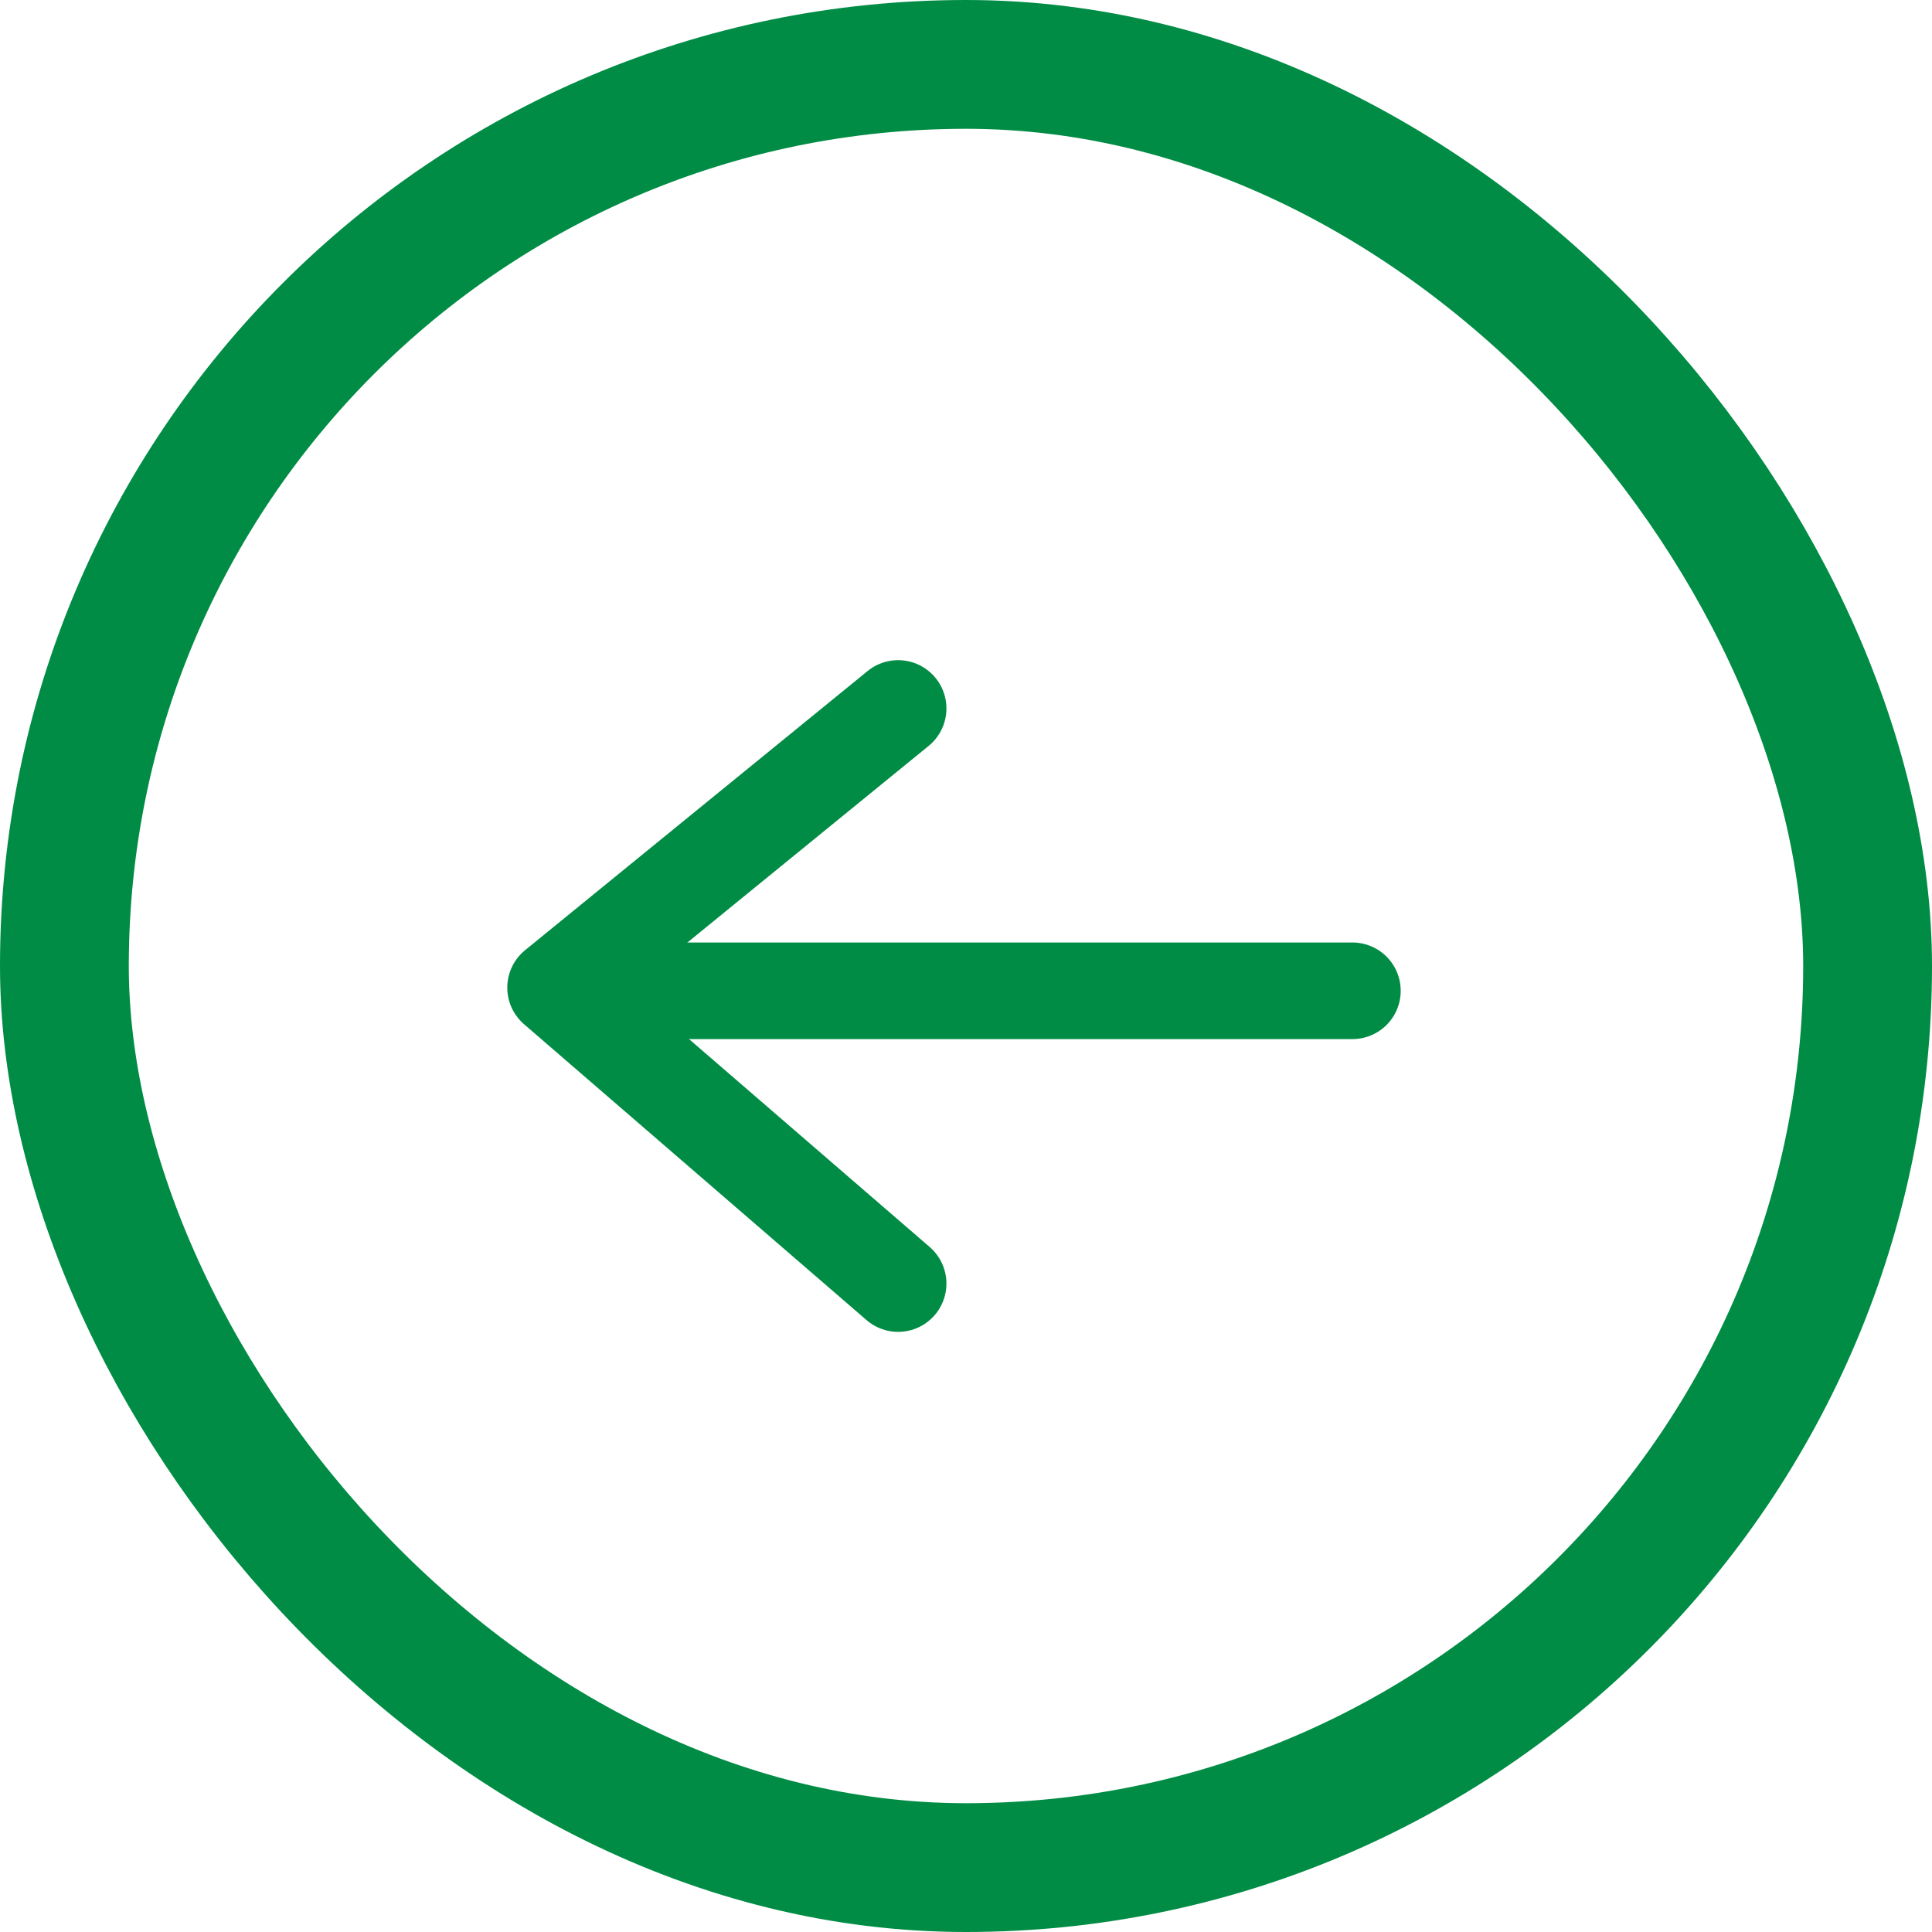 <svg xmlns="http://www.w3.org/2000/svg" width="30" height="30" viewBox="0 0 30 30"><defs><style>.a,.b,.c,.e{fill:none;}.a,.b,.c{stroke:#008c44;}.a{stroke-width:2px;}.b,.c{stroke-linecap:round;stroke-width:1.5px;}.c{stroke-linejoin:round;}.d{stroke:none;}</style></defs><g transform="translate(30 30) rotate(180)"><g class="a"><rect class="d" width="30" height="30" rx="15"/><rect class="e" x="1" y="1" width="28" height="28" rx="14"/></g><g transform="translate(9 10.07)"><line class="b" x2="10.5" transform="translate(0 4.545)"/><path class="c" d="M4064.054,936.884l5.319-4.335-5.319-4.595" transform="translate(-4057 -927.955)"/></g></g></svg>